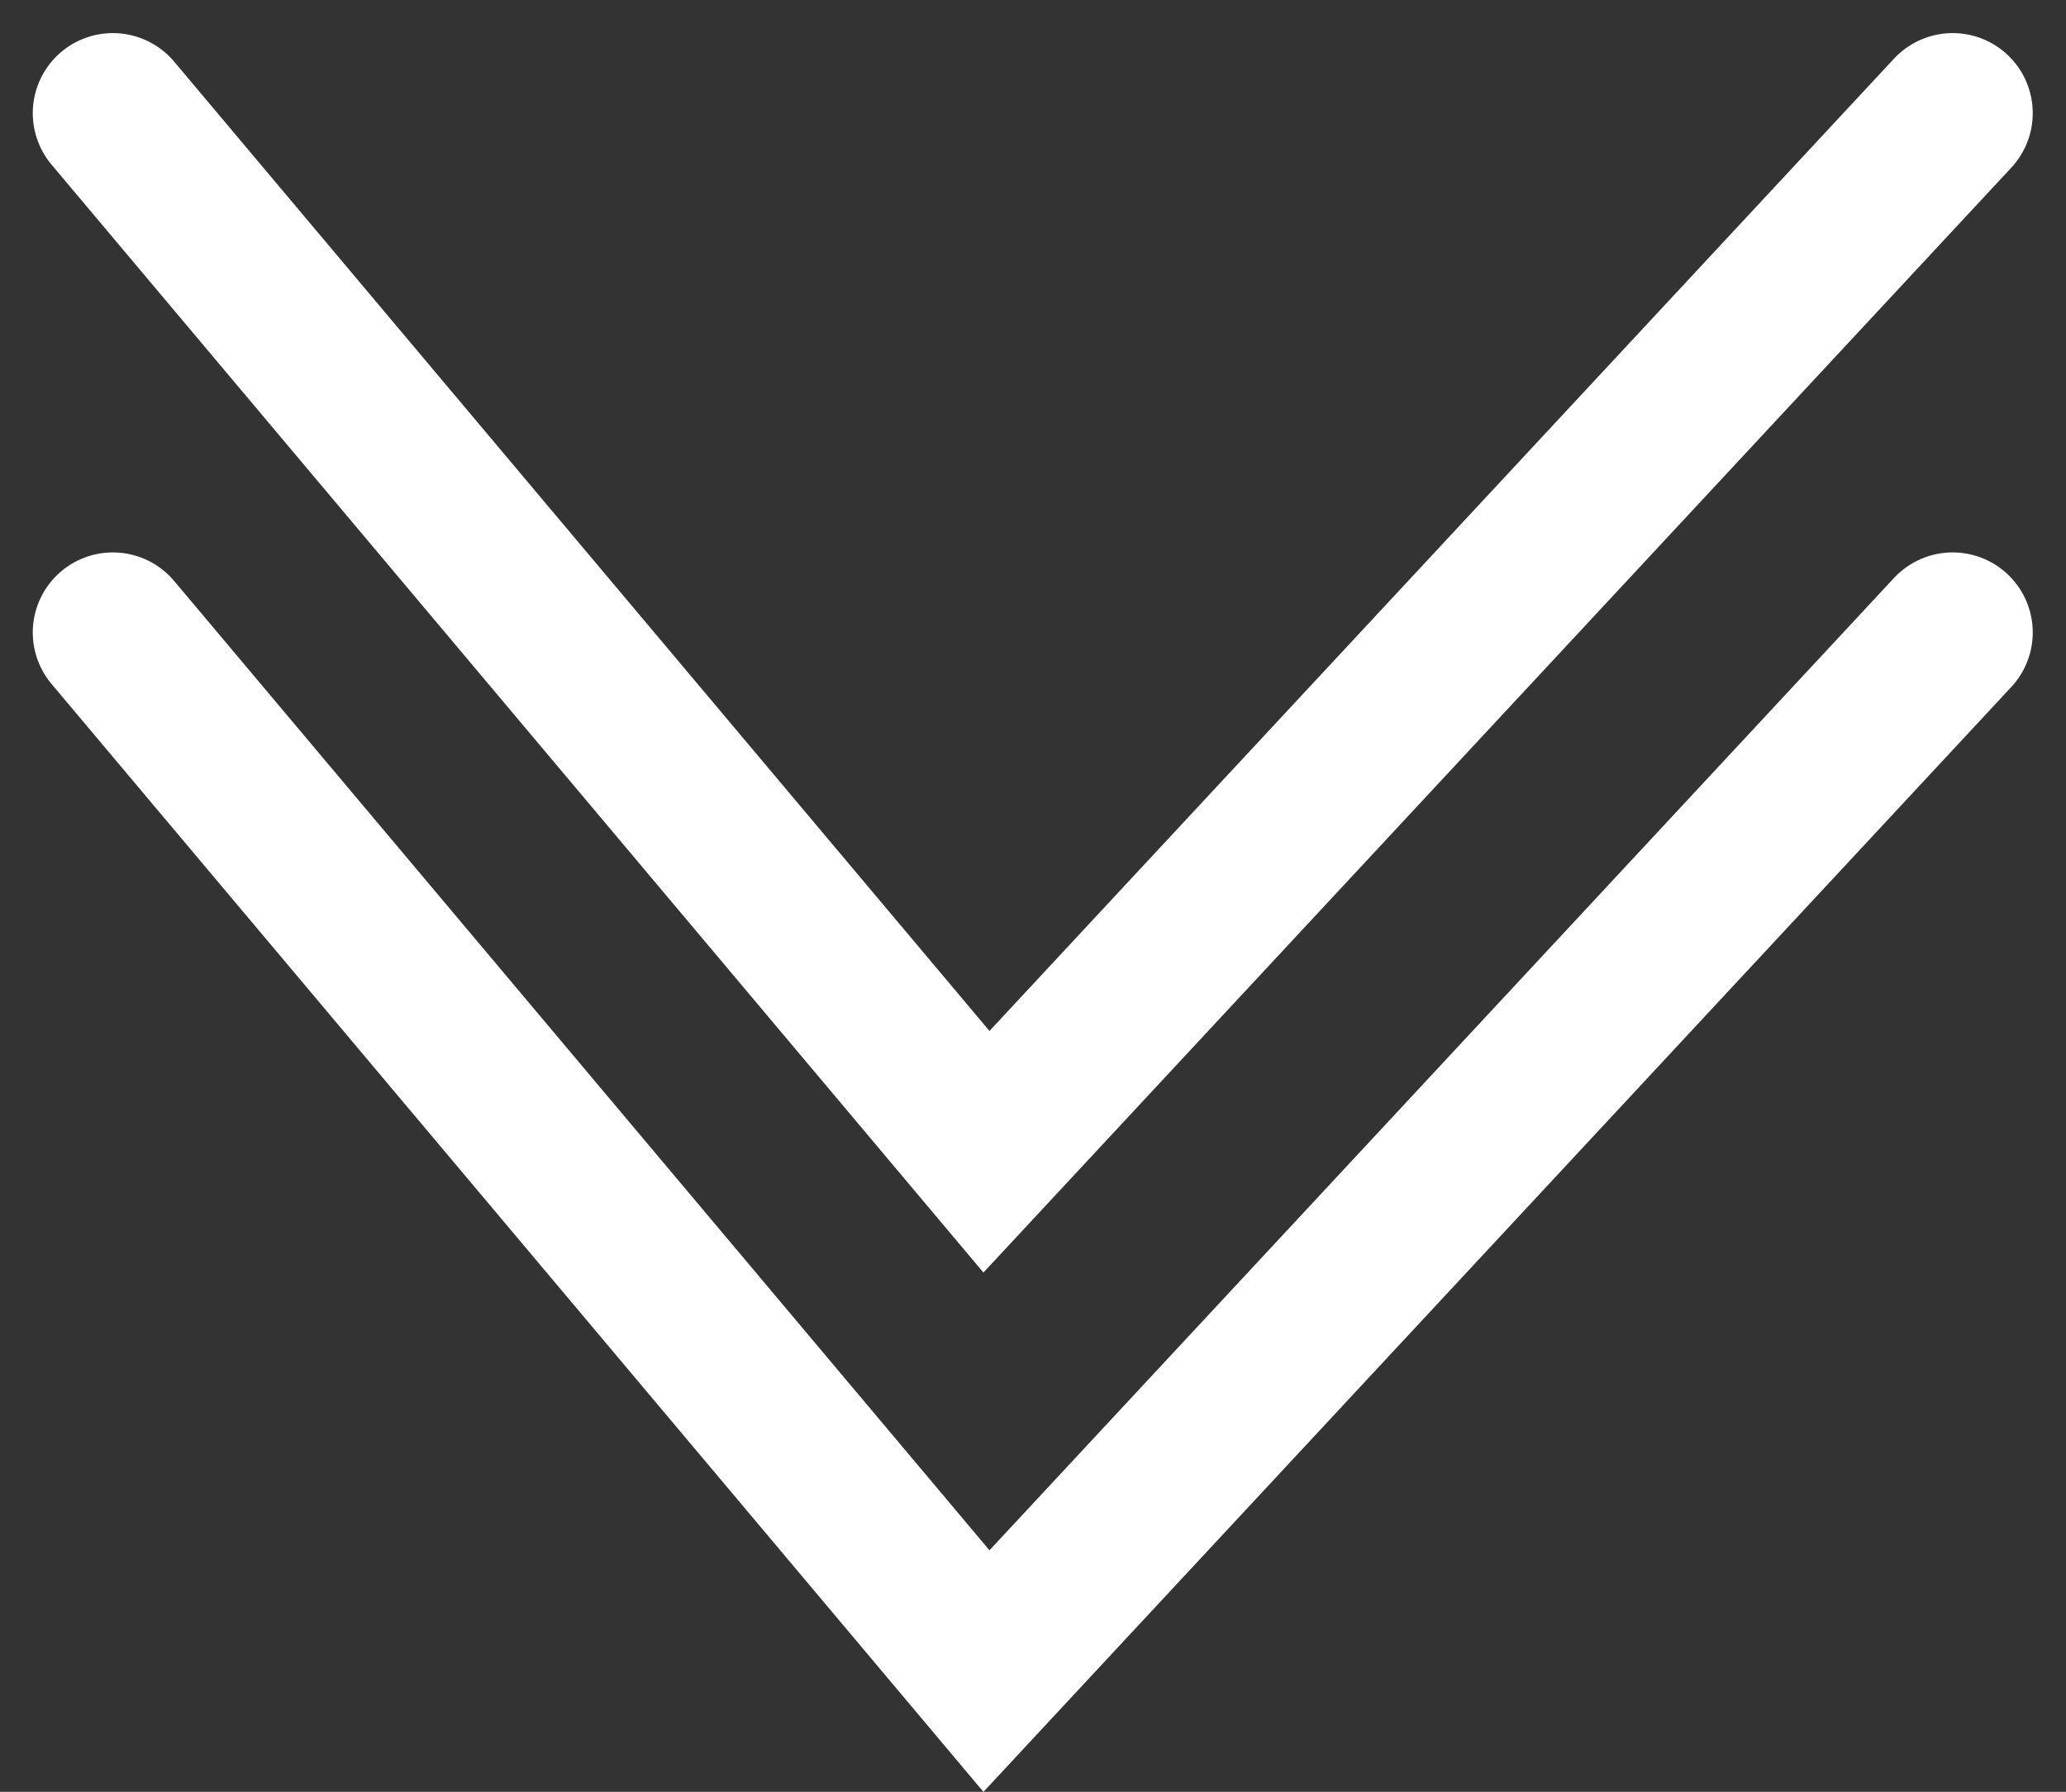 <svg xmlns="http://www.w3.org/2000/svg" width="38.702" height="33.575"><rect width="100%" height="100%" fill="#333333" stroke="none"/><g id="Group_23" data-name="Group 23" transform="translate(-937.739 -856.893)" style="mix-blend-mode:overlay;isolation:isolate" fill="none" stroke="#fff" stroke-linecap="round" stroke-width="3"><path id="arrow" d="M675.5 865.983l16.365 19.461 18.1-19.461" transform="translate(264.353 2.761)"/><path id="arrow-2" data-name="arrow" d="M675.5 865.983l16.365 19.461 18.1-19.461" transform="translate(264.353 -6.97)"/></g></svg>